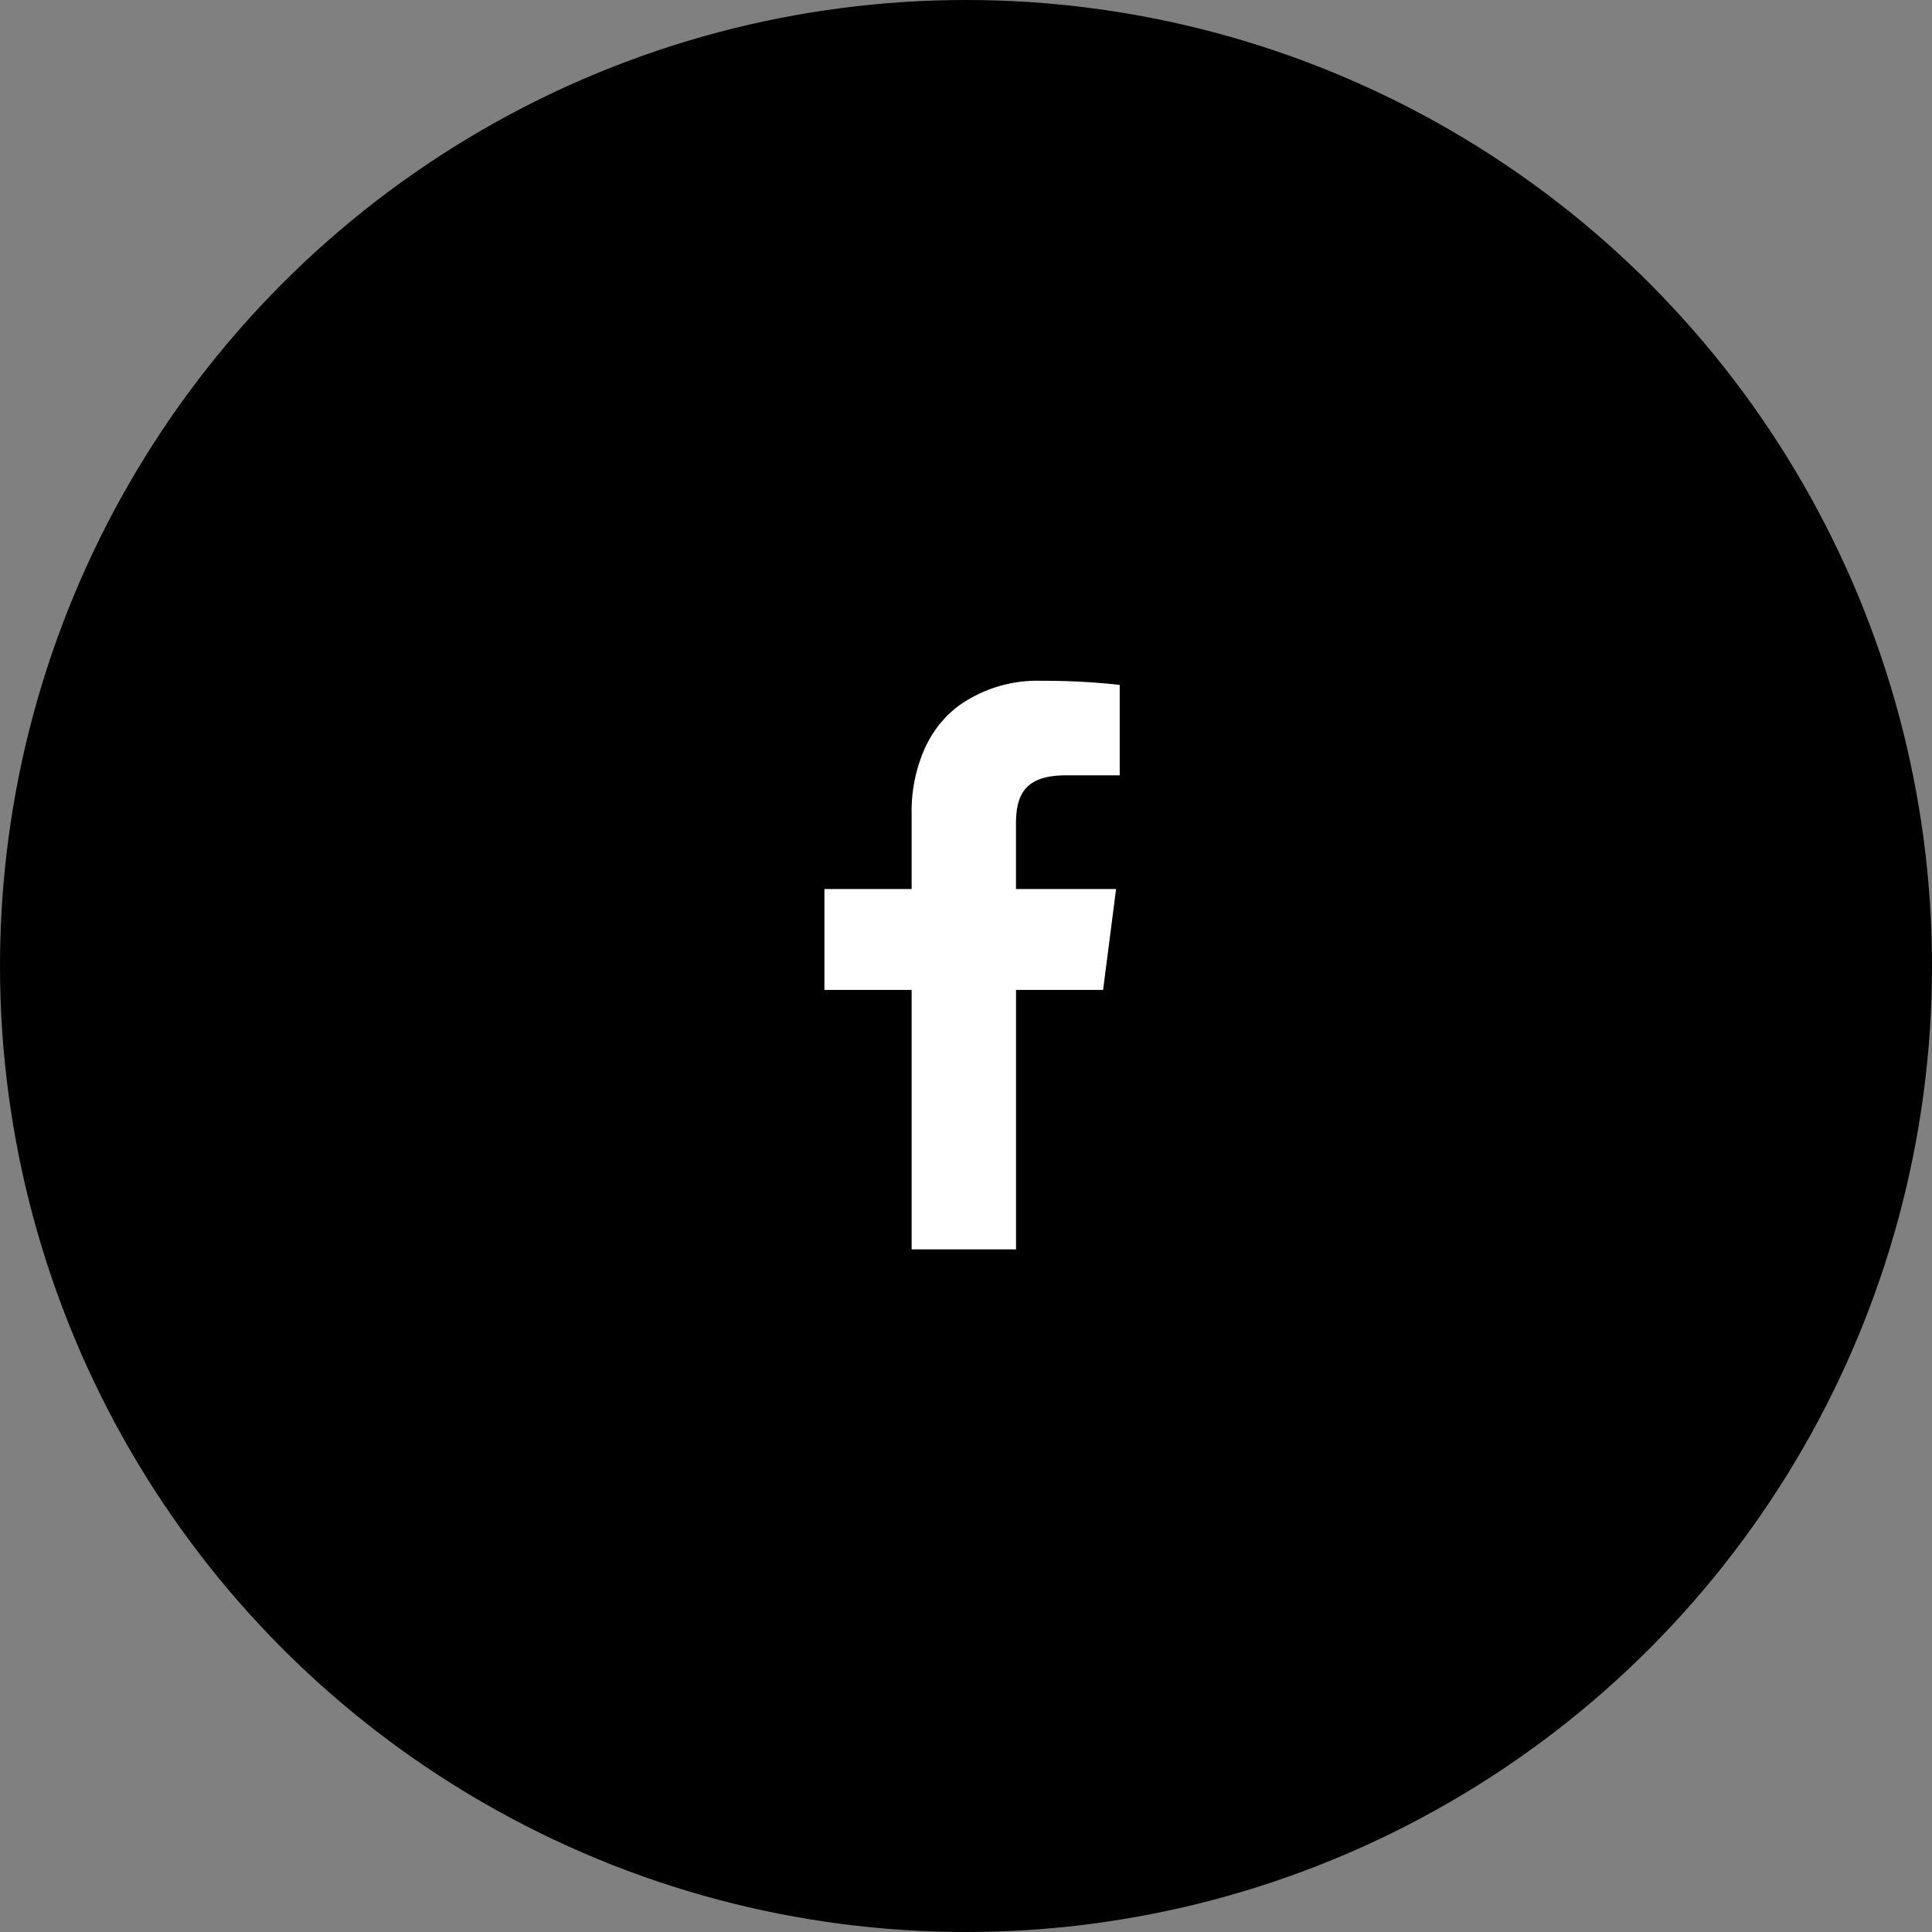 <svg xmlns="http://www.w3.org/2000/svg" xmlns:xlink="http://www.w3.org/1999/xlink" width="50" height="50" viewBox="0 0 50 50">
  <rect x="0" y="0" width="50" height="50" fill="#808080" stroke="none"/>
  <defs>
    <clipPath id="clip-path">
      <rect id="Rectangle_490" data-name="Rectangle 490" width="8" height="16" transform="translate(-0.168 -0.001)" fill="#fff"/>
    </clipPath>
  </defs>
  <g id="Group_982" data-name="Group 982" transform="translate(-775 -13960)">
    <circle id="Ellipse_3" data-name="Ellipse 3" cx="25" cy="25" r="25" transform="translate(775 13960)"/>
    <g id="Group_575" data-name="Group 575" transform="translate(796.364 13977.761)">
      <g id="Group_574" data-name="Group 574" transform="translate(-0.196 -0.76)" clip-path="url(#clip-path)">
        <path id="Path_33" data-name="Path 33" d="M2.257,14.718V8H0V5.389H2.257V3.461a4.022,4.022,0,0,1,.375-1.788c.01-.02.022-.039.032-.059.039-.074.079-.148.122-.217.021-.033.045-.064.067-.1.038-.055.075-.11.116-.161.025-.031.052-.06.078-.09.043-.05.086-.1.133-.147.021-.02.043-.039.064-.059C3.3.789,3.36.735,3.421.687L3.443.67A3.5,3.5,0,0,1,5.623,0,17.848,17.848,0,0,1,7.642.106v2.34H6.257c-1.087,0-1.3.517-1.3,1.272V5.389H7.548L7.212,8H4.959v6.714h-2.7Z" transform="translate(0.168 0.618)" fill="#fff"/>
      </g>
    </g>
  </g>
</svg>
